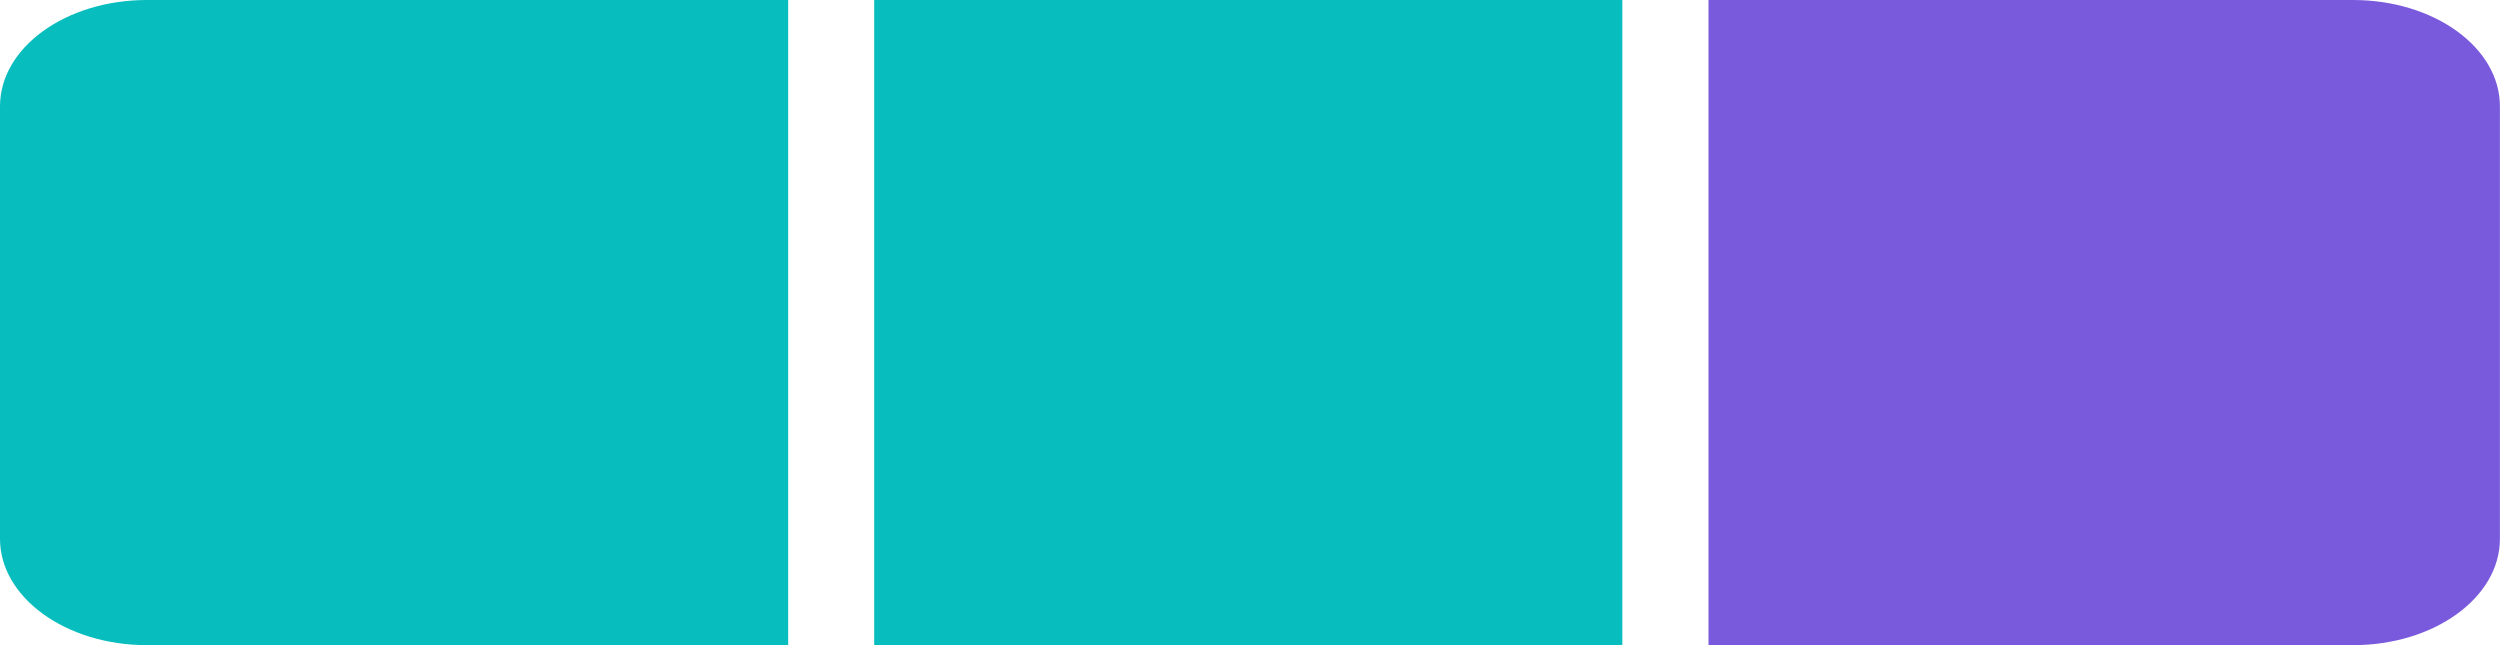 <svg width="62" height="16" viewBox="0 0 62 16" fill="none" xmlns="http://www.w3.org/2000/svg">
<path d="M40.234 0H21.68V16H40.234V0Z" fill="#08BDBD"/>
<path d="M58.354 0H42.371V16H58.354C60.366 16 61.998 14.822 61.998 13.363V2.637C61.998 1.178 60.366 0 58.354 0Z" fill="#795ADD"/>
<path d="M19.547 0H3.644C1.632 0 0 1.178 0 2.637V13.363C0 14.816 1.632 16 3.644 16H19.547V0Z" fill="#08BDBD"/>
</svg>
